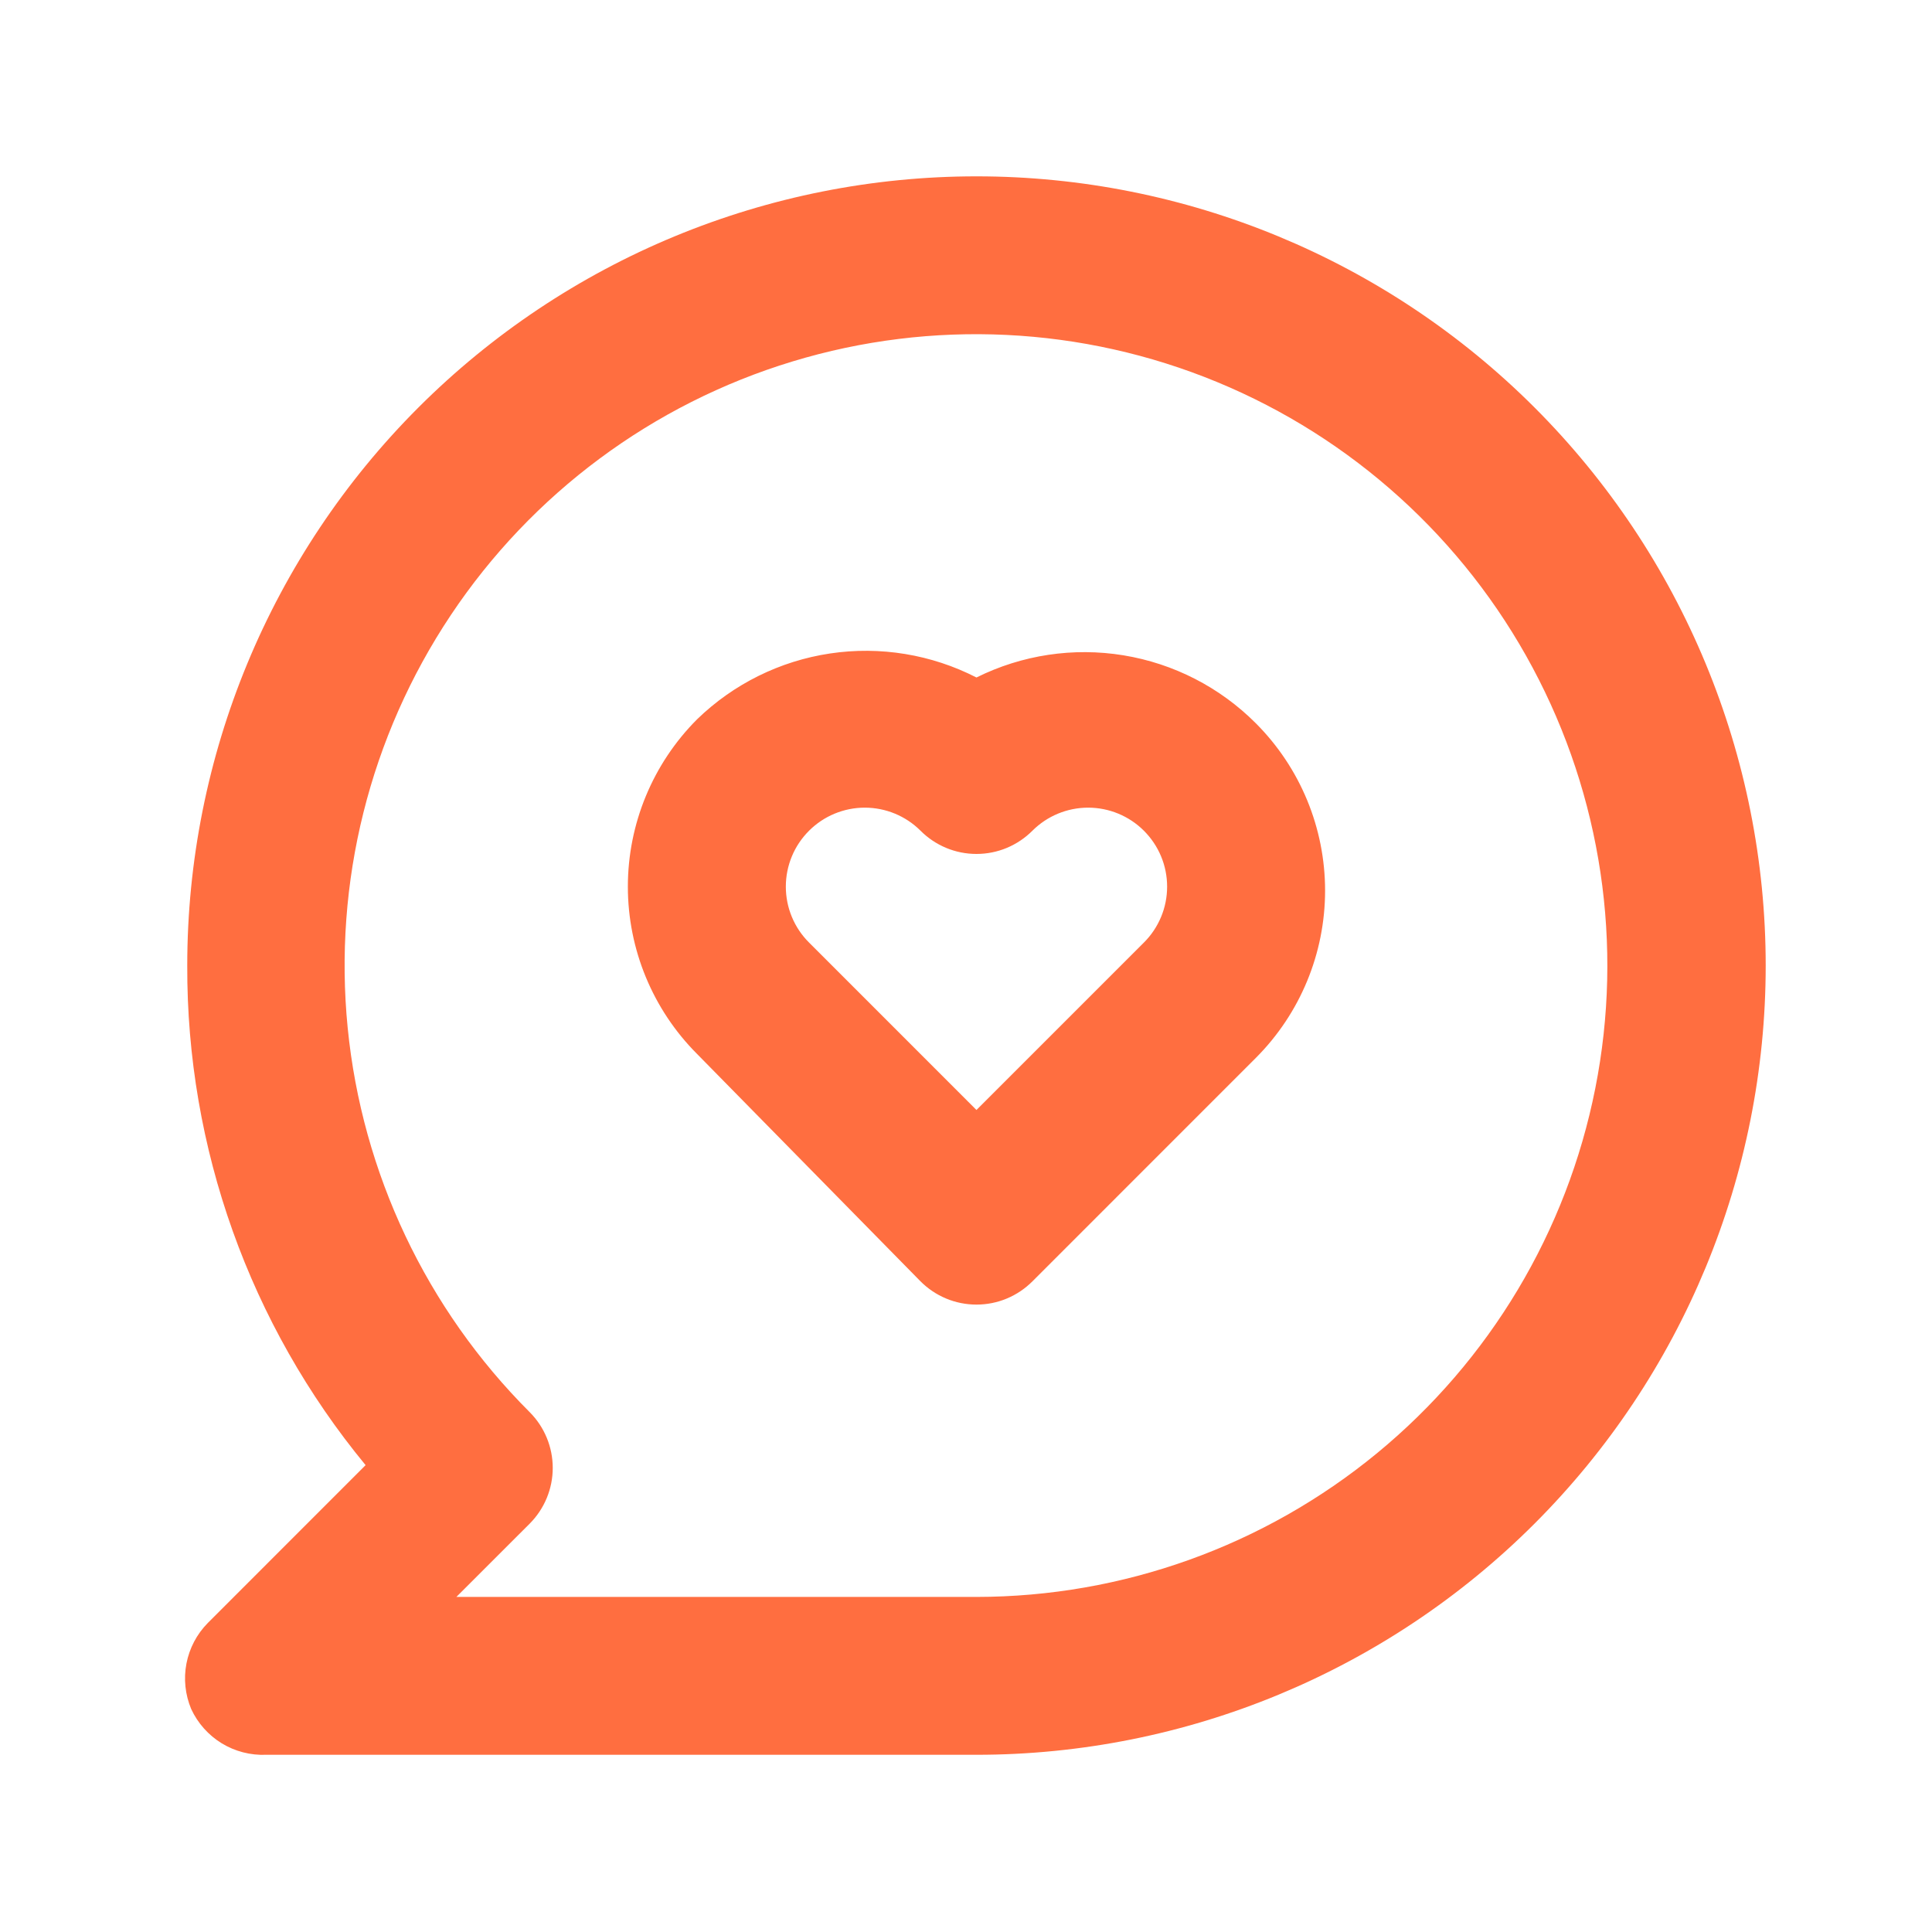 <?xml version="1.0" encoding="UTF-8"?> <svg xmlns="http://www.w3.org/2000/svg" width="51" height="51" viewBox="0 0 51 51" fill="none"> <path d="M25.776 17.884C24.586 17.274 23.234 17.052 21.911 17.25C20.588 17.448 19.361 18.056 18.401 18.988C17.231 20.16 16.574 21.749 16.574 23.405C16.574 25.061 17.231 26.65 18.401 27.822L24.297 33.822C24.491 34.017 24.721 34.172 24.975 34.278C25.229 34.384 25.501 34.438 25.776 34.438C26.052 34.438 26.324 34.384 26.578 34.278C26.831 34.172 27.062 34.017 27.256 33.822L33.151 27.926C34.322 26.754 34.979 25.166 34.979 23.509C34.979 21.853 34.322 20.265 33.151 19.093C32.204 18.143 30.982 17.516 29.659 17.299C28.335 17.082 26.977 17.287 25.776 17.884ZM30.193 24.884L25.776 29.301L21.36 24.884C21.165 24.691 21.009 24.46 20.904 24.206C20.798 23.953 20.744 23.68 20.744 23.405C20.744 23.13 20.798 22.858 20.904 22.604C21.009 22.35 21.165 22.12 21.36 21.926C21.75 21.538 22.278 21.32 22.828 21.32C23.379 21.32 23.907 21.538 24.297 21.926C24.491 22.121 24.721 22.276 24.975 22.382C25.229 22.488 25.501 22.542 25.776 22.542C26.052 22.542 26.324 22.488 26.578 22.382C26.831 22.276 27.062 22.121 27.256 21.926C27.646 21.538 28.174 21.32 28.724 21.32C29.275 21.32 29.803 21.538 30.193 21.926C30.388 22.12 30.543 22.35 30.649 22.604C30.755 22.858 30.809 23.13 30.809 23.405C30.809 23.68 30.755 23.953 30.649 24.206C30.543 24.46 30.388 24.691 30.193 24.884V24.884ZM25.776 4.655C23.041 4.655 20.331 5.194 17.804 6.241C15.276 7.288 12.98 8.823 11.045 10.757C7.138 14.664 4.943 19.963 4.943 25.488C4.925 30.299 6.591 34.965 9.651 38.676L5.485 42.843C5.196 43.136 5 43.508 4.922 43.912C4.844 44.316 4.888 44.734 5.047 45.114C5.22 45.488 5.501 45.803 5.853 46.019C6.206 46.234 6.614 46.339 7.026 46.322H25.776C31.302 46.322 36.601 44.127 40.508 40.22C44.415 36.313 46.61 31.014 46.61 25.488C46.61 19.963 44.415 14.664 40.508 10.757C36.601 6.85 31.302 4.655 25.776 4.655V4.655ZM25.776 42.155H12.047L13.985 40.218C14.373 39.827 14.591 39.299 14.591 38.749C14.591 38.199 14.373 37.67 13.985 37.28C11.257 34.555 9.558 30.969 9.178 27.132C8.798 23.295 9.76 19.445 11.9 16.238C14.04 13.03 17.226 10.664 20.915 9.543C24.604 8.421 28.568 8.613 32.131 10.086C35.694 11.559 38.637 14.222 40.456 17.622C42.276 21.021 42.862 24.946 42.112 28.728C41.363 32.51 39.325 35.916 36.346 38.364C33.368 40.812 29.632 42.152 25.776 42.155V42.155Z" fill="#FF6E40"></path> </svg> 